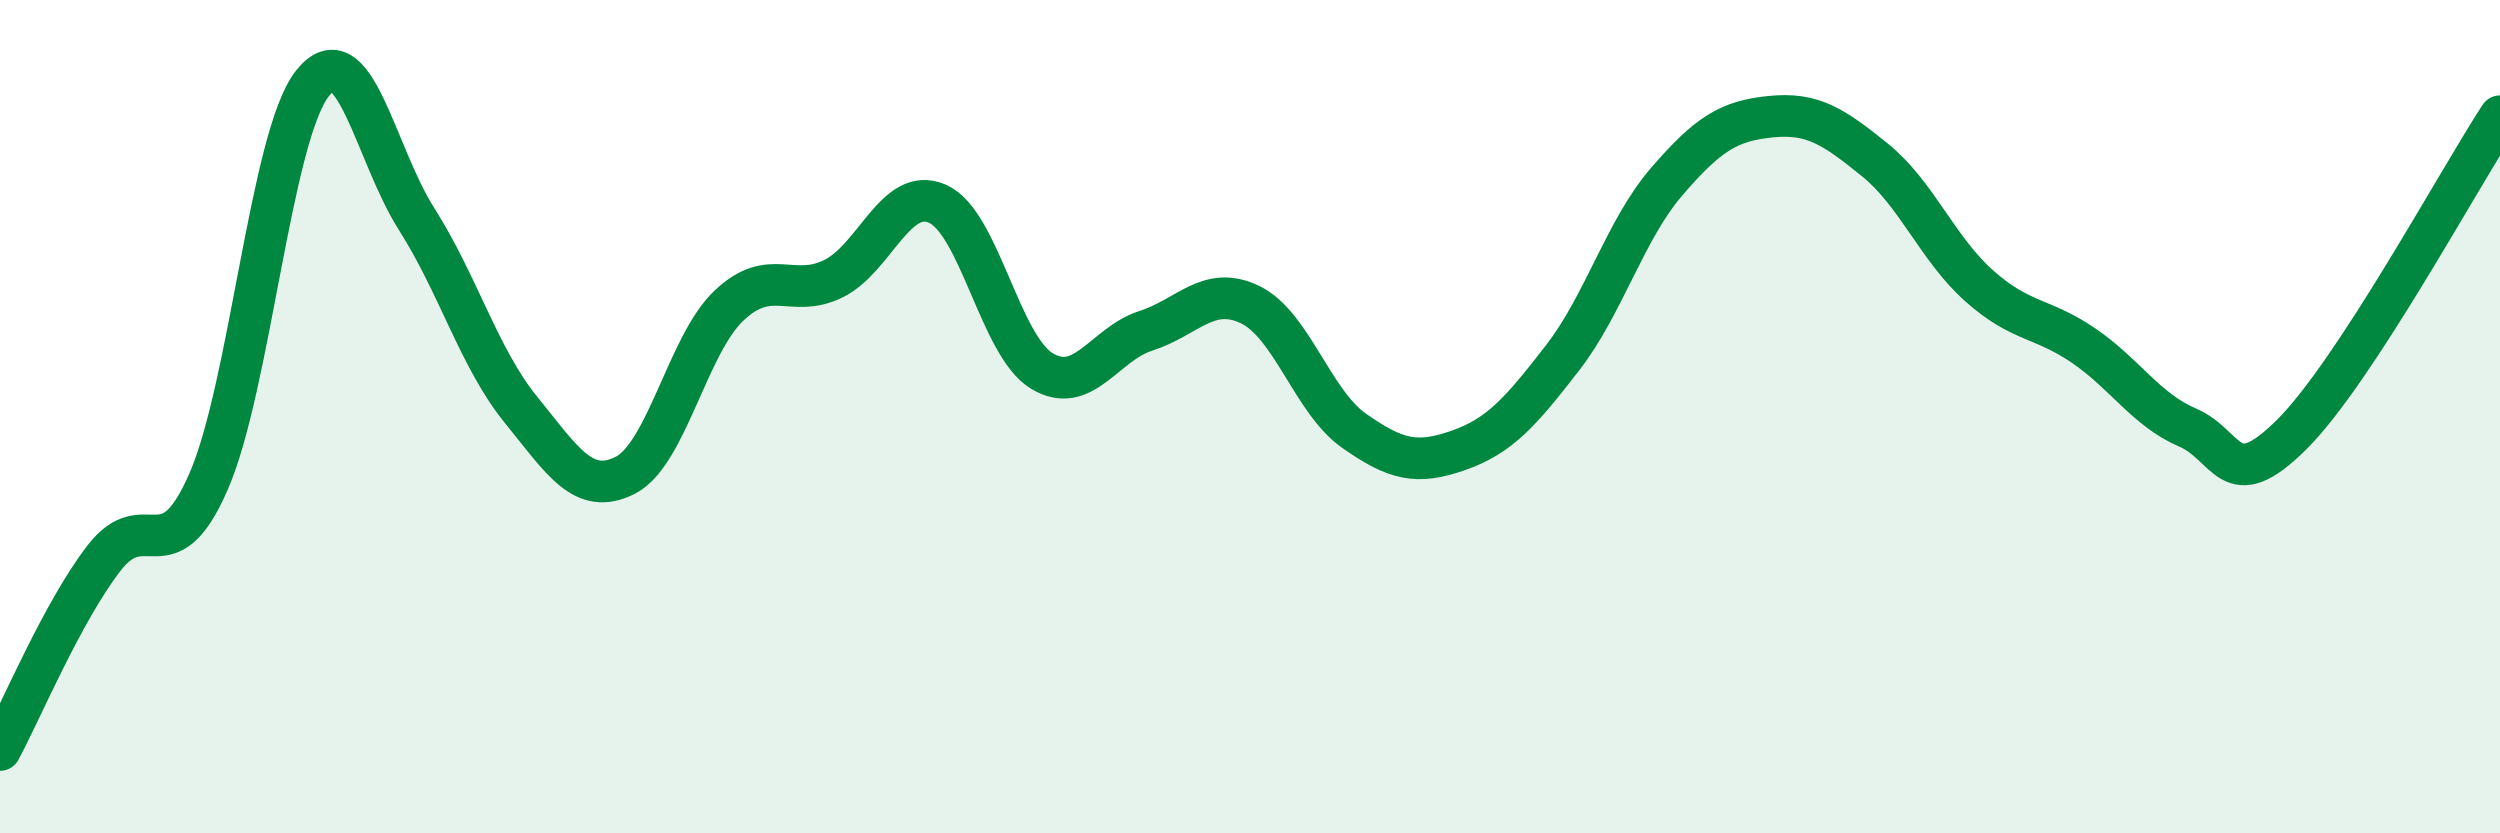 
    <svg width="60" height="20" viewBox="0 0 60 20" xmlns="http://www.w3.org/2000/svg">
      <path
        d="M 0,18 C 0.5,17.08 1.5,14.68 2.5,13.39 C 3.5,12.1 4,13.85 5,11.57 C 6,9.29 6.5,3.26 7.5,2 C 8.5,0.74 9,3.69 10,5.26 C 11,6.83 11.5,8.6 12.5,9.83 C 13.5,11.06 14,11.91 15,11.41 C 16,10.91 16.5,8.27 17.5,7.33 C 18.5,6.39 19,7.18 20,6.69 C 21,6.2 21.5,4.45 22.5,4.89 C 23.5,5.33 24,8.29 25,8.9 C 26,9.51 26.5,8.26 27.5,7.94 C 28.5,7.62 29,6.83 30,7.31 C 31,7.79 31.5,9.64 32.5,10.34 C 33.5,11.04 34,11.16 35,10.81 C 36,10.46 36.5,9.88 37.5,8.59 C 38.5,7.3 39,5.52 40,4.36 C 41,3.2 41.5,2.9 42.5,2.8 C 43.5,2.7 44,3.03 45,3.84 C 46,4.65 46.5,5.97 47.5,6.86 C 48.5,7.75 49,7.61 50,8.29 C 51,8.97 51.5,9.83 52.5,10.26 C 53.5,10.69 53.5,11.92 55,10.43 C 56.5,8.94 59,4.32 60,2.79L60 20L0 20Z"
        fill="#008740"
        opacity="0.1"
        stroke-linecap="round"
        stroke-linejoin="round"
      />
      <path
        d="M 0,18 C 0.5,17.08 1.5,14.68 2.5,13.39 C 3.5,12.1 4,13.85 5,11.57 C 6,9.29 6.5,3.26 7.5,2 C 8.5,0.74 9,3.69 10,5.26 C 11,6.83 11.5,8.6 12.5,9.83 C 13.5,11.06 14,11.91 15,11.41 C 16,10.91 16.5,8.27 17.5,7.33 C 18.5,6.39 19,7.18 20,6.69 C 21,6.2 21.5,4.45 22.5,4.89 C 23.5,5.33 24,8.29 25,8.9 C 26,9.51 26.5,8.26 27.5,7.94 C 28.5,7.62 29,6.83 30,7.31 C 31,7.79 31.5,9.64 32.5,10.34 C 33.5,11.04 34,11.16 35,10.81 C 36,10.46 36.5,9.88 37.5,8.59 C 38.5,7.3 39,5.52 40,4.36 C 41,3.2 41.5,2.9 42.5,2.8 C 43.5,2.7 44,3.03 45,3.84 C 46,4.65 46.5,5.97 47.5,6.86 C 48.5,7.75 49,7.61 50,8.29 C 51,8.97 51.5,9.83 52.5,10.26 C 53.5,10.69 53.5,11.92 55,10.43 C 56.5,8.94 59,4.32 60,2.79"
        stroke="#008740"
        stroke-width="1"
        fill="none"
        stroke-linecap="round"
        stroke-linejoin="round"
      />
    </svg>
  